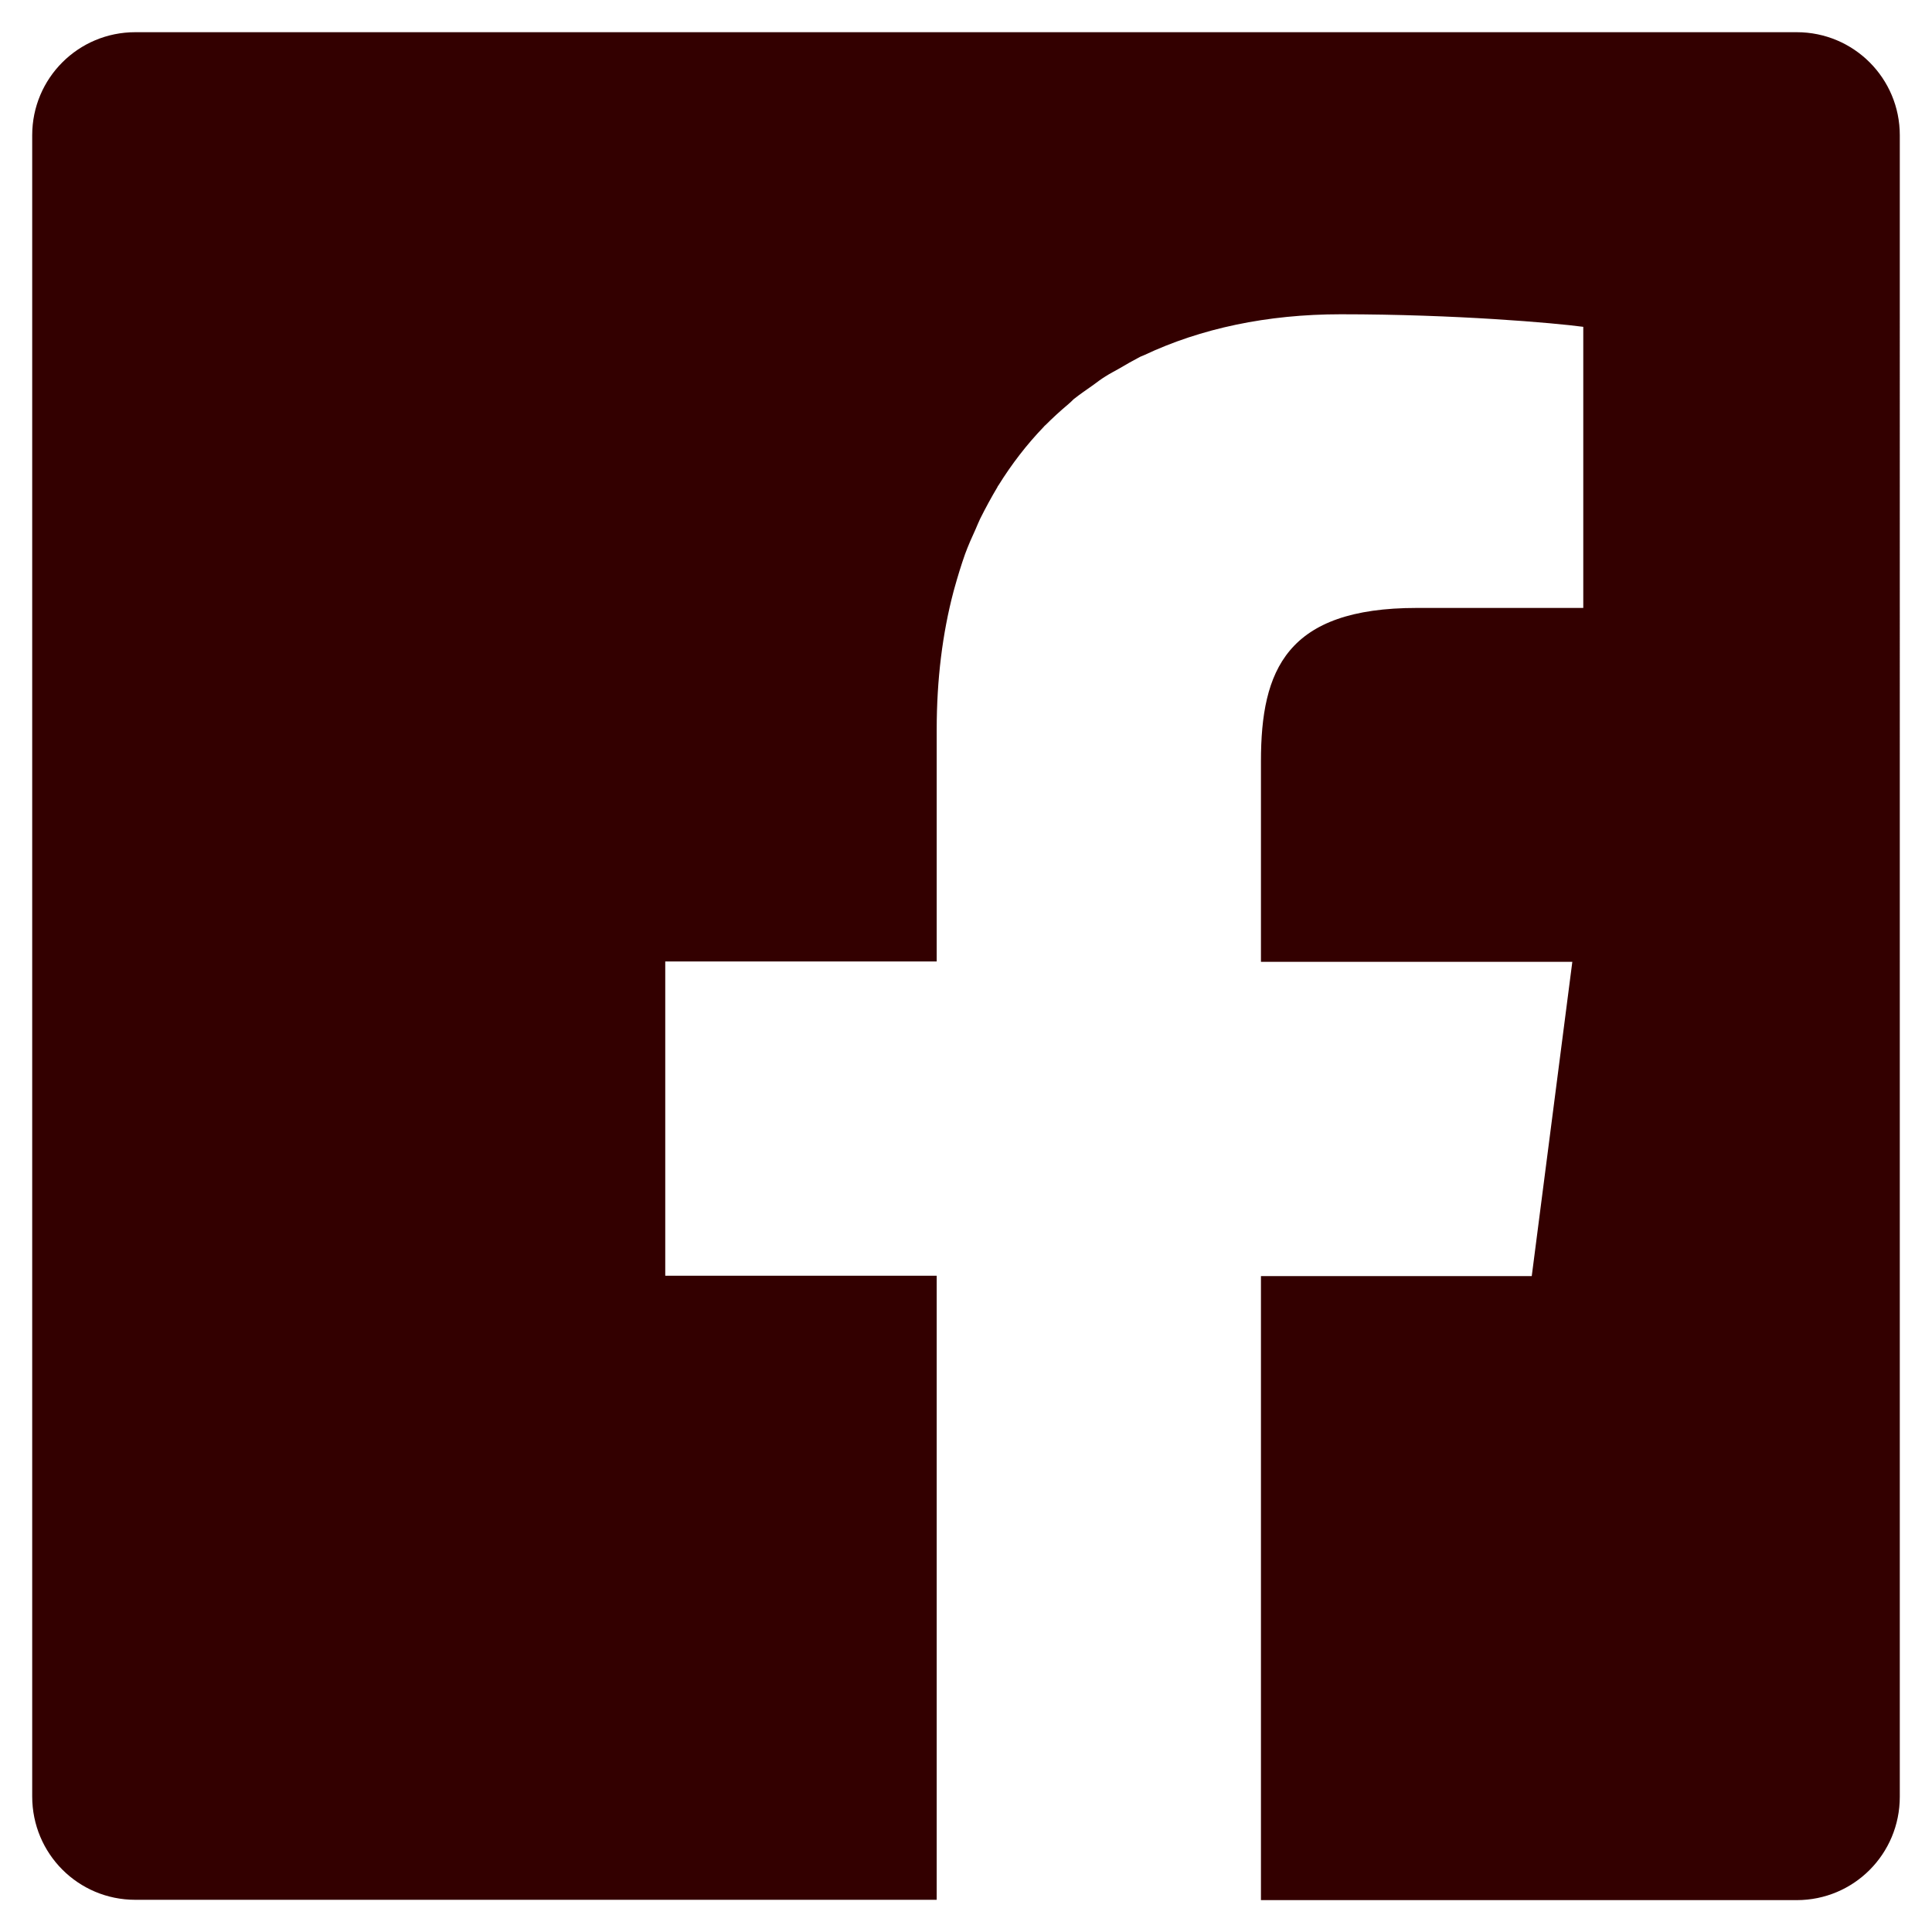 <?xml version="1.0" encoding="UTF-8"?>
<svg xmlns="http://www.w3.org/2000/svg" version="1.1" viewBox="0 0 60 60" width="60px" height="60px">
  <defs>
    <style>
      .cls-1 {
        fill: #300;
      }
    </style>
  </defs>
  <!-- Generator: Adobe Illustrator 28.7.1, SVG Export Plug-In . SVG Version: 1.2.0 Build 142)  -->
  <g>
    <path class="cls-1" d="M55.8,1H4.2c-1.77,0-3.2,1.43-3.2,3.2v51.59c0,1.78,1.43,3.21,3.2,3.21h24.89v-19.38h-8.43v-9.76h8.43v-7.2c0-1.56.18-2.99.52-4.28.01-.04.02-.07.03-.11.1-.36.21-.72.33-1.06.1-.27.21-.52.33-.78.05-.11.09-.22.14-.32.17-.34.35-.67.54-.99,0-.02.02-.03.03-.05.41-.66.88-1.27,1.41-1.82.01-.01.02-.03.04-.04.23-.23.47-.45.72-.66.06-.05.11-.1.16-.15.2-.16.41-.3.62-.45.12-.09.24-.18.37-.26.14-.09.28-.16.42-.24.22-.13.43-.25.66-.37.04-.02.08-.03.12-.05,1.76-.83,3.82-1.27,6.11-1.27,3.57,0,6.64.27,7.53.39v8.73h-5.17c-4.05,0-4.84,1.93-4.84,4.76v6.23h9.67s-1.26,9.76-1.26,9.76h-8.41v19.38h16.64c1.77,0,3.2-1.43,3.2-3.21V4.2c0-1.77-1.43-3.2-3.2-3.2Z"/>
  </g>
</svg>